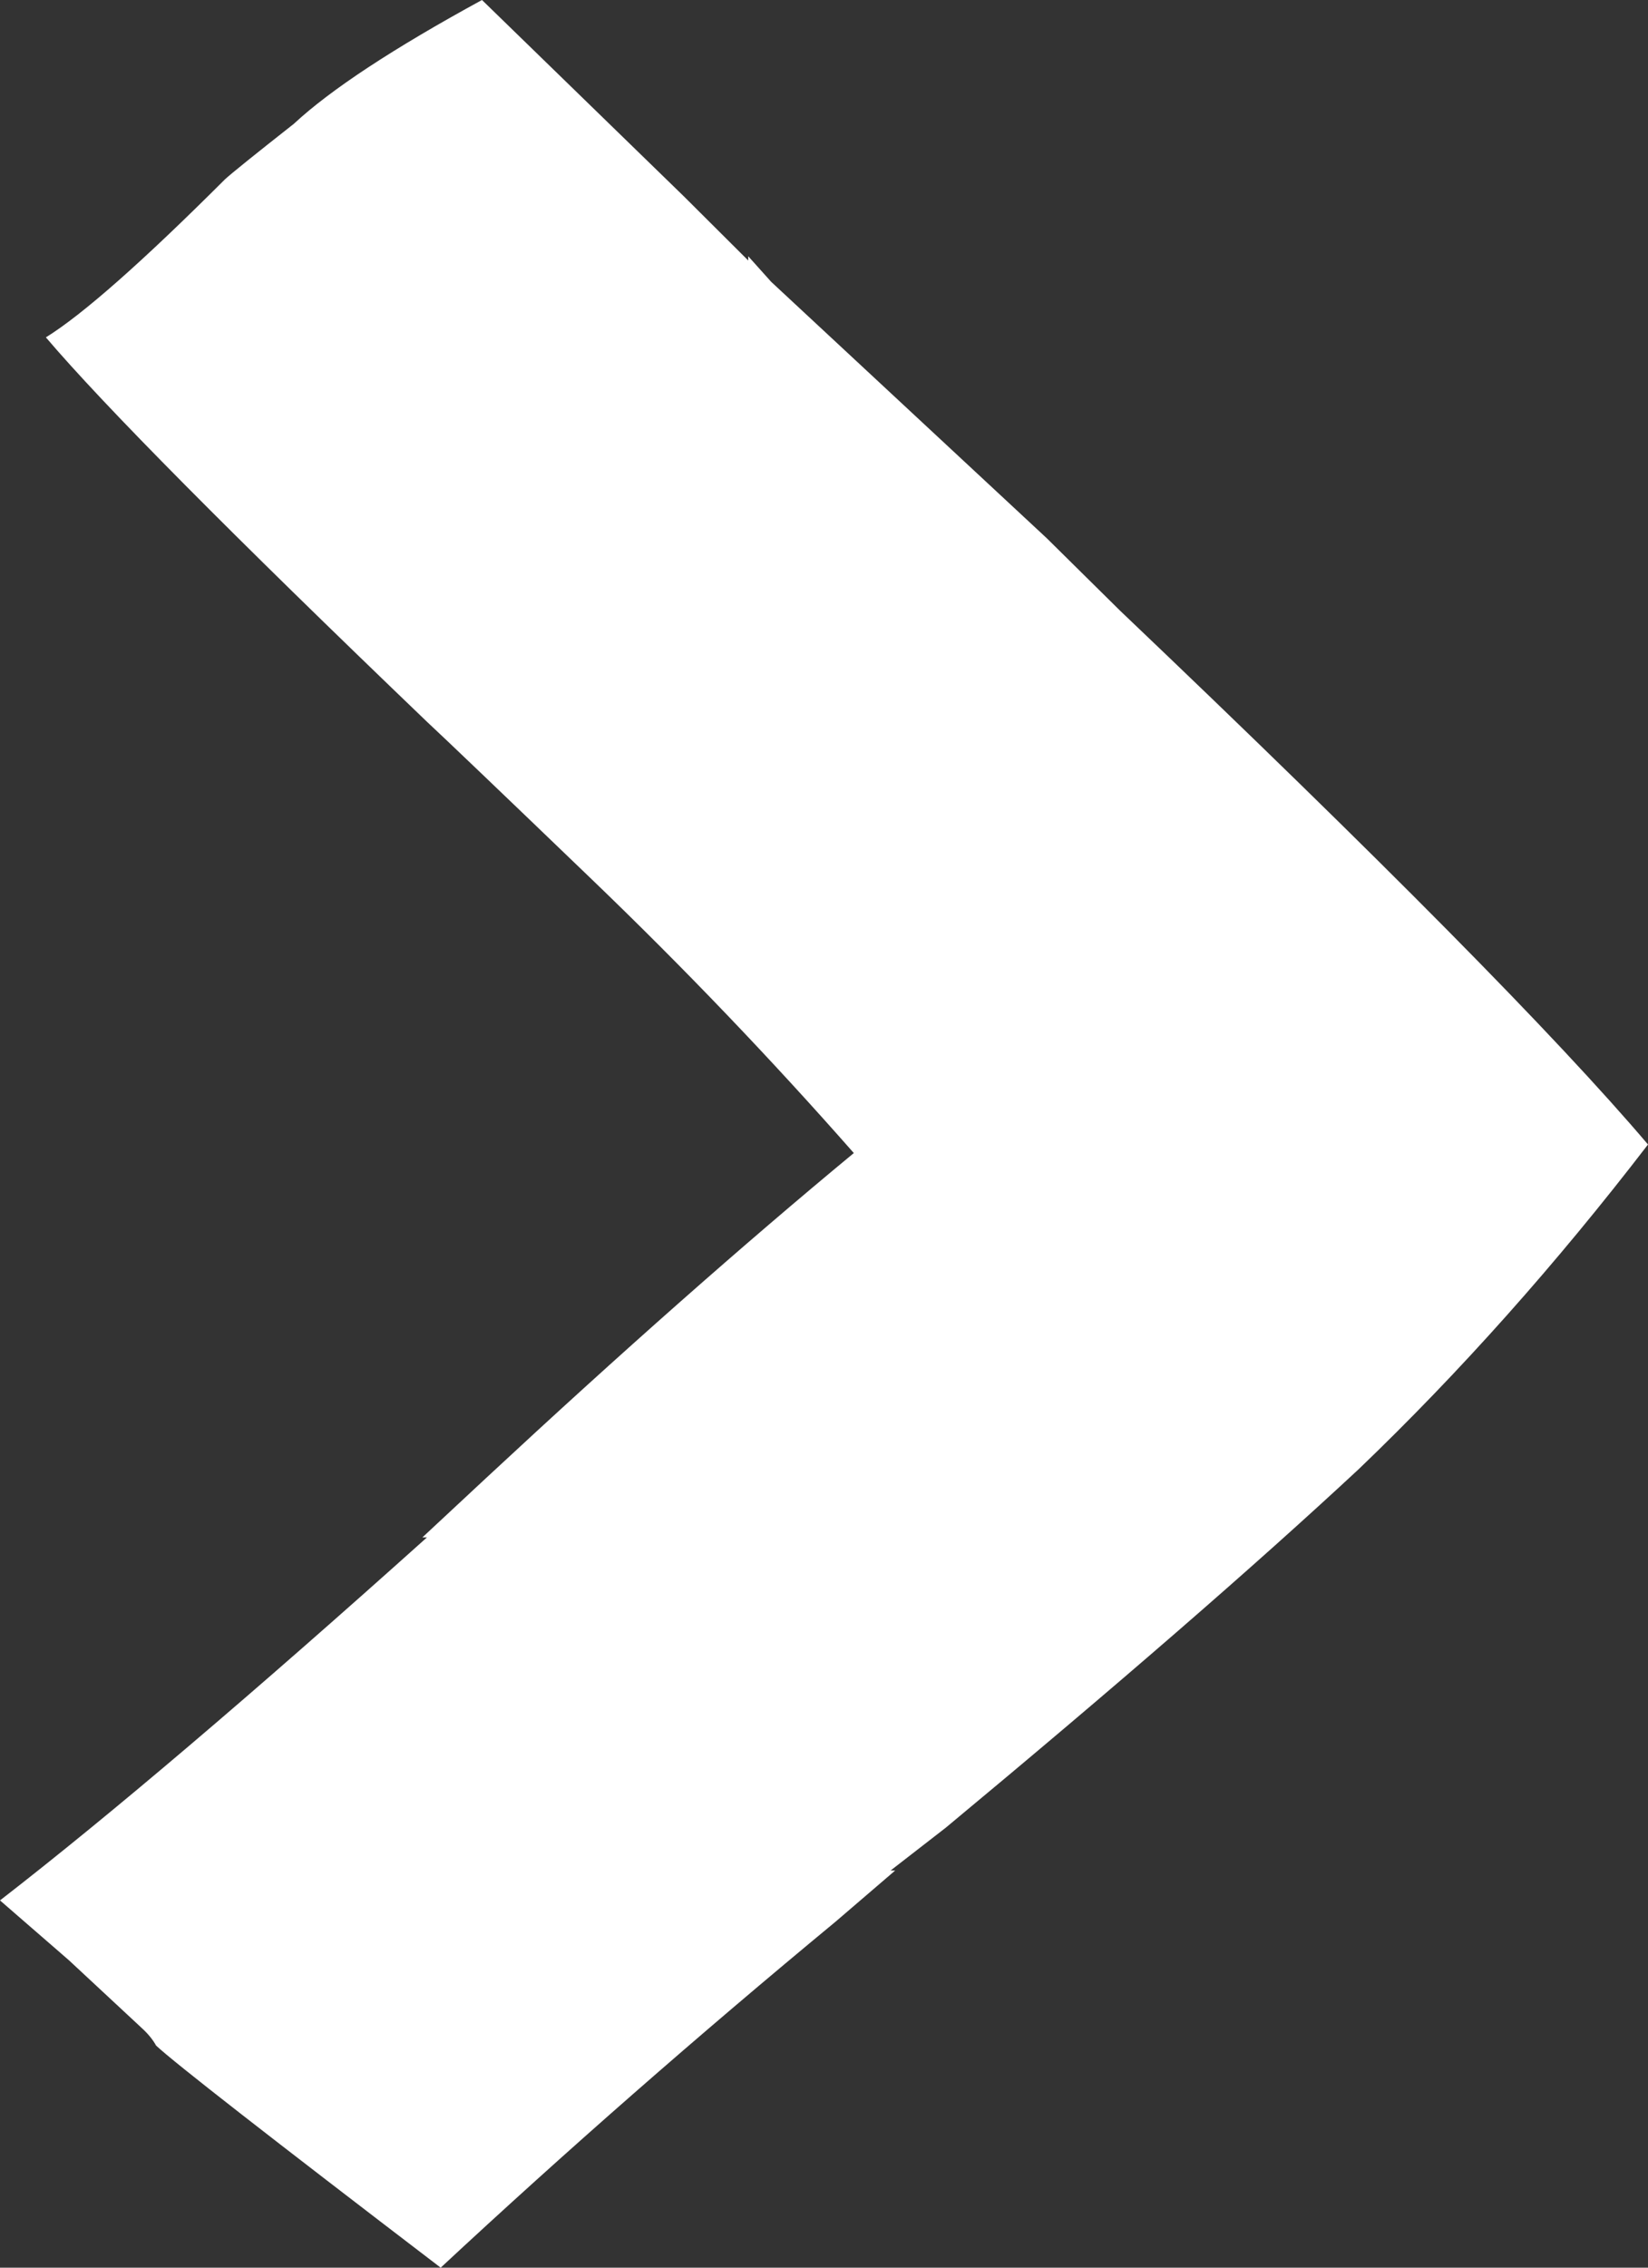 <?xml version="1.0" encoding="UTF-8"?> <svg xmlns="http://www.w3.org/2000/svg" width="32" height="44" viewBox="0 0 32 44" fill="none"><rect x="0" y="0" width="32" height="44" fill="#333333" stroke="none"/><path d="M2.763 39.36C2.882 39.47 2.971 39.581 3.031 39.691C3.387 40.023 5.229 41.459 8.557 44C10.993 41.735 13.549 39.498 16.223 37.288L17.382 36.294L17.293 36.294L18.362 35.465C21.69 32.703 24.364 30.383 26.384 28.505C28.345 26.627 30.217 24.527 32 22.207C30.217 20.108 26.8 16.655 21.749 11.849L20.323 10.441L14.975 5.469L14.529 4.972L14.529 5.055L13.281 3.812L9.359 4.09109e-07C7.636 0.939 6.418 1.74 5.705 2.403C4.932 3.011 4.487 3.37 4.368 3.48C2.763 5.082 1.604 6.104 0.891 6.546C2.02 7.872 4.487 10.358 8.29 14.004C8.646 14.335 9.716 15.357 11.499 17.07C13.281 18.782 14.975 20.55 16.579 22.373C14.44 24.141 12.063 26.24 9.448 28.67L8.201 29.831L8.29 29.831C4.902 32.869 2.139 35.217 -1.61181e-06 36.874L1.337 38.034L2.763 39.36Z" fill="white"></path></svg> 